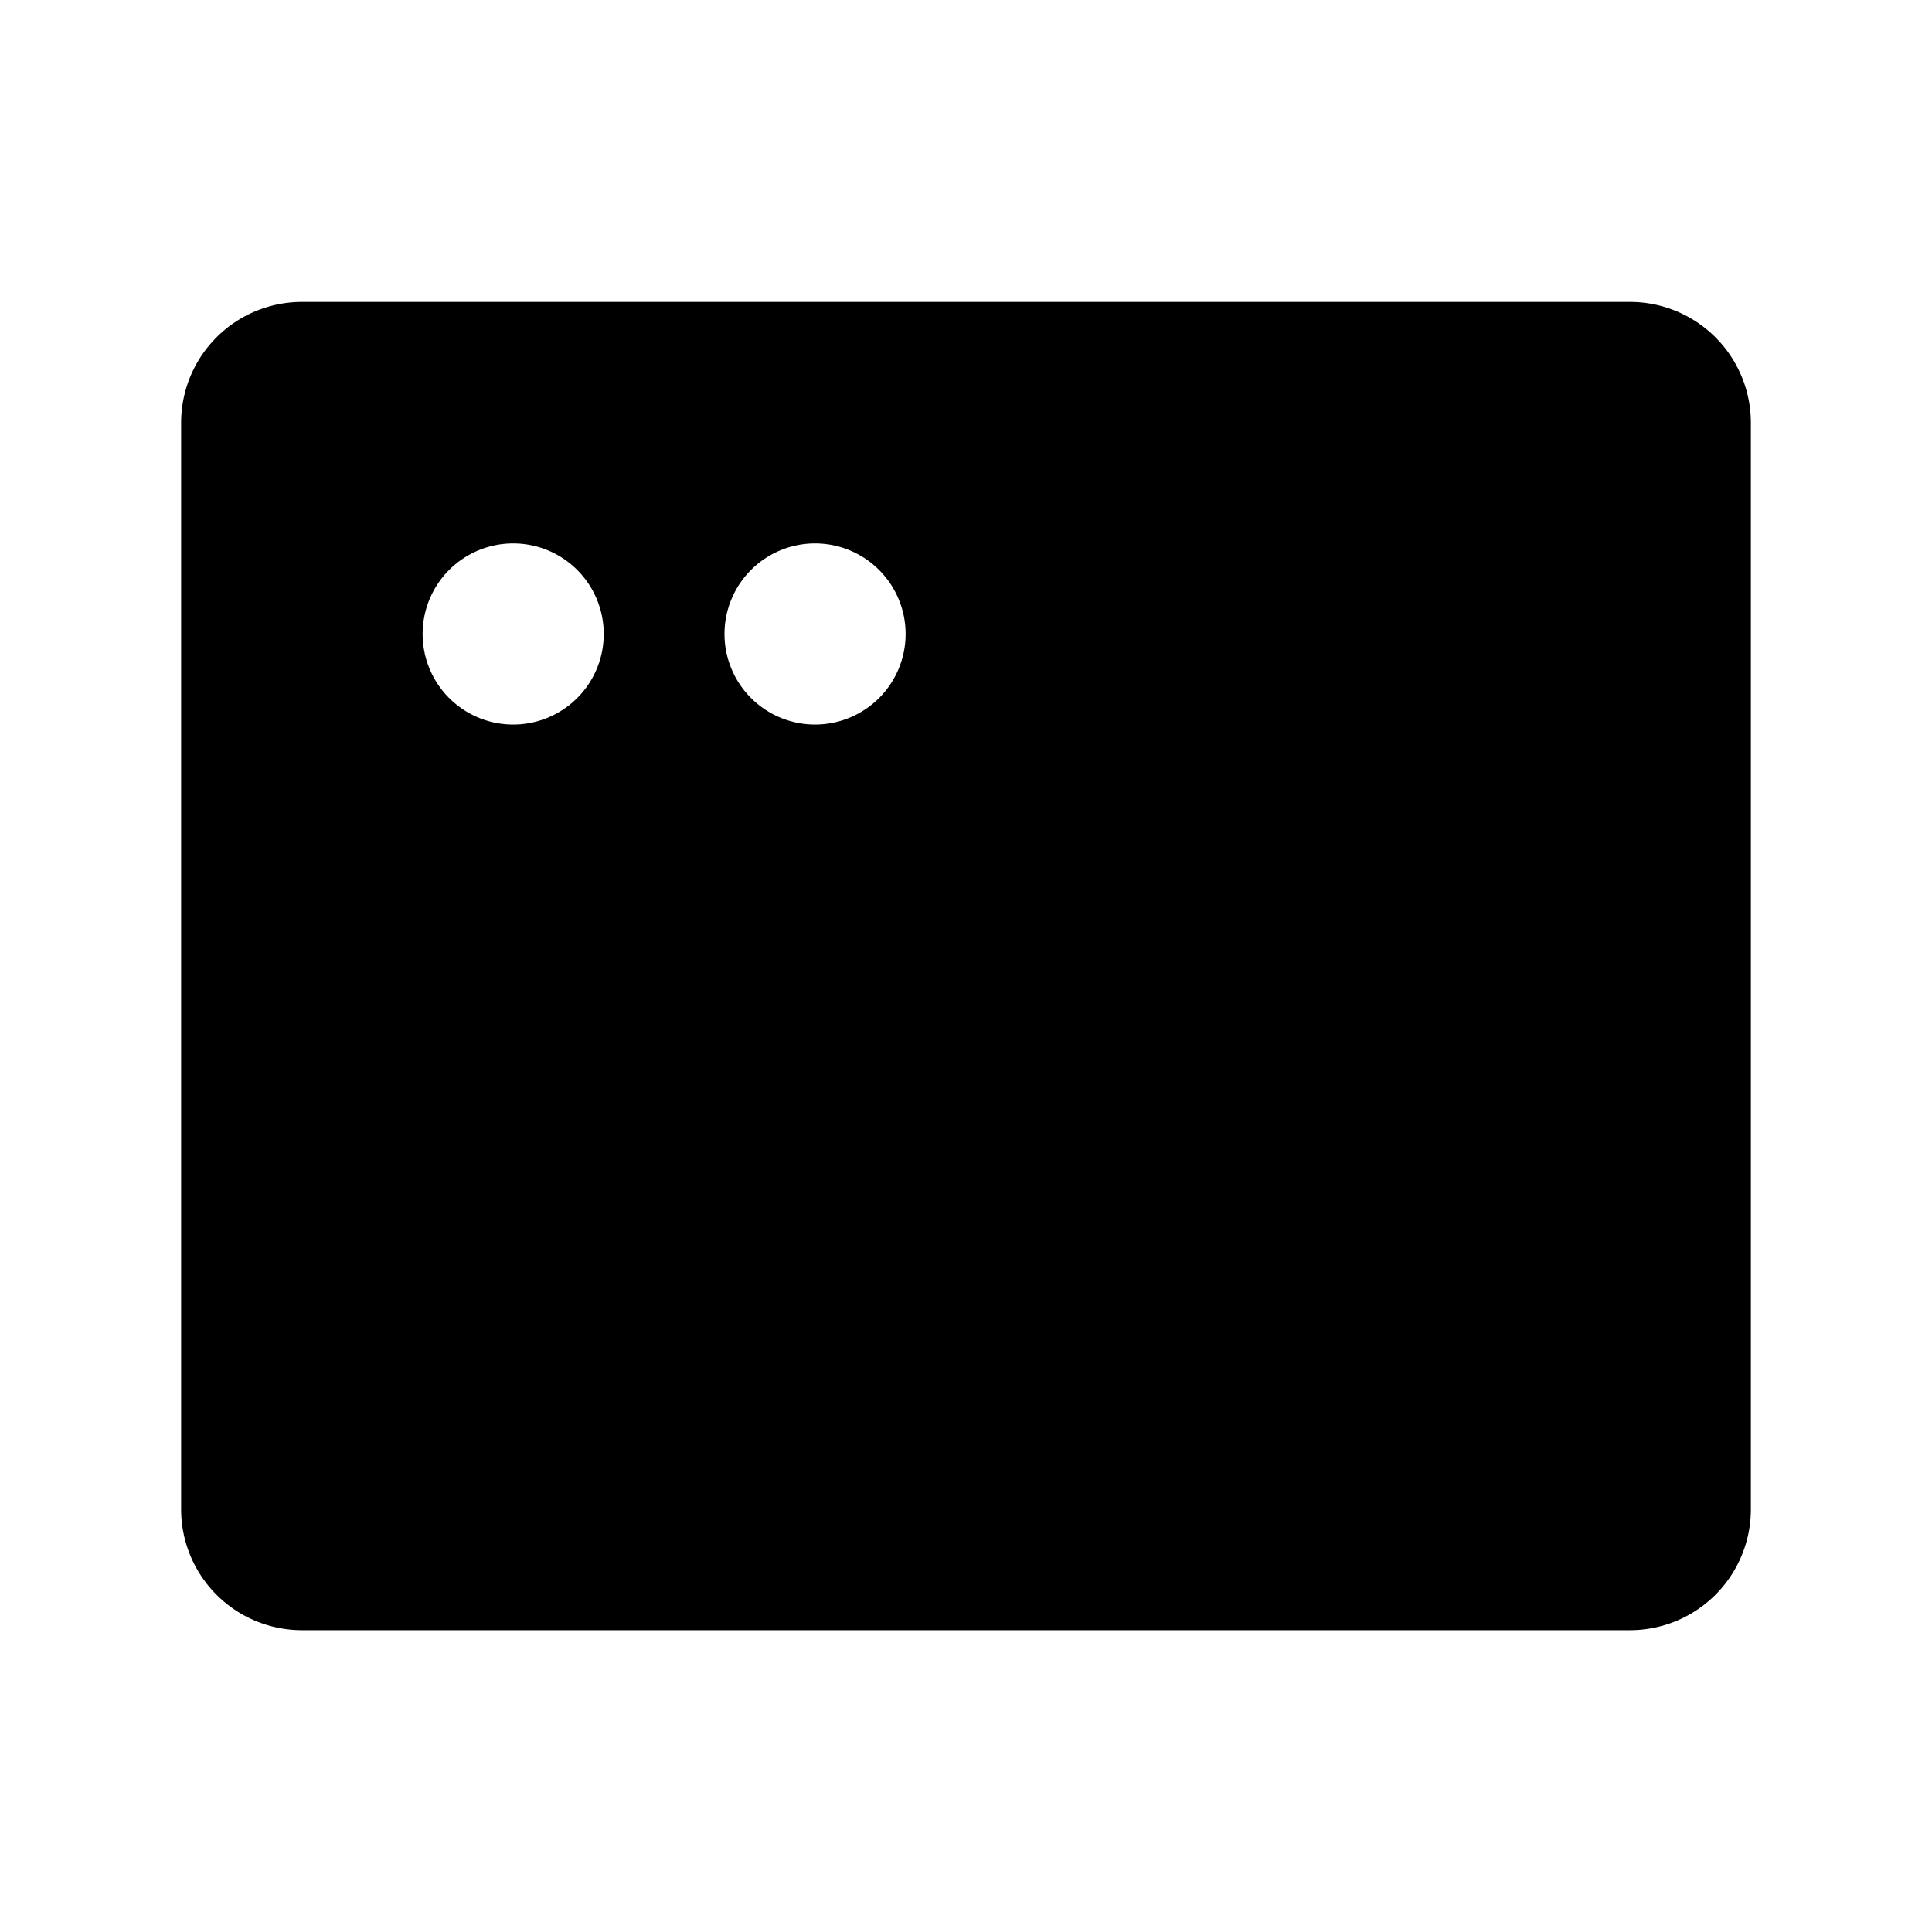 <?xml version="1.0" encoding="utf-8"?>
<svg fill="#000000" width="800px" height="800px" viewBox="0 0 256 256" id="Flat" xmlns="http://www.w3.org/2000/svg">
  <path d="M216,40.006H40a16.018,16.018,0,0,0-16,16v144a16.018,16.018,0,0,0,16,16H216a16.018,16.018,0,0,0,16-16v-144A16.018,16.018,0,0,0,216,40.006Zm-148,56a12,12,0,1,1,12-12A12,12,0,0,1,68,96.006Zm40,0a12,12,0,1,1,12-12A12,12,0,0,1,108,96.006Z"/>
</svg>
